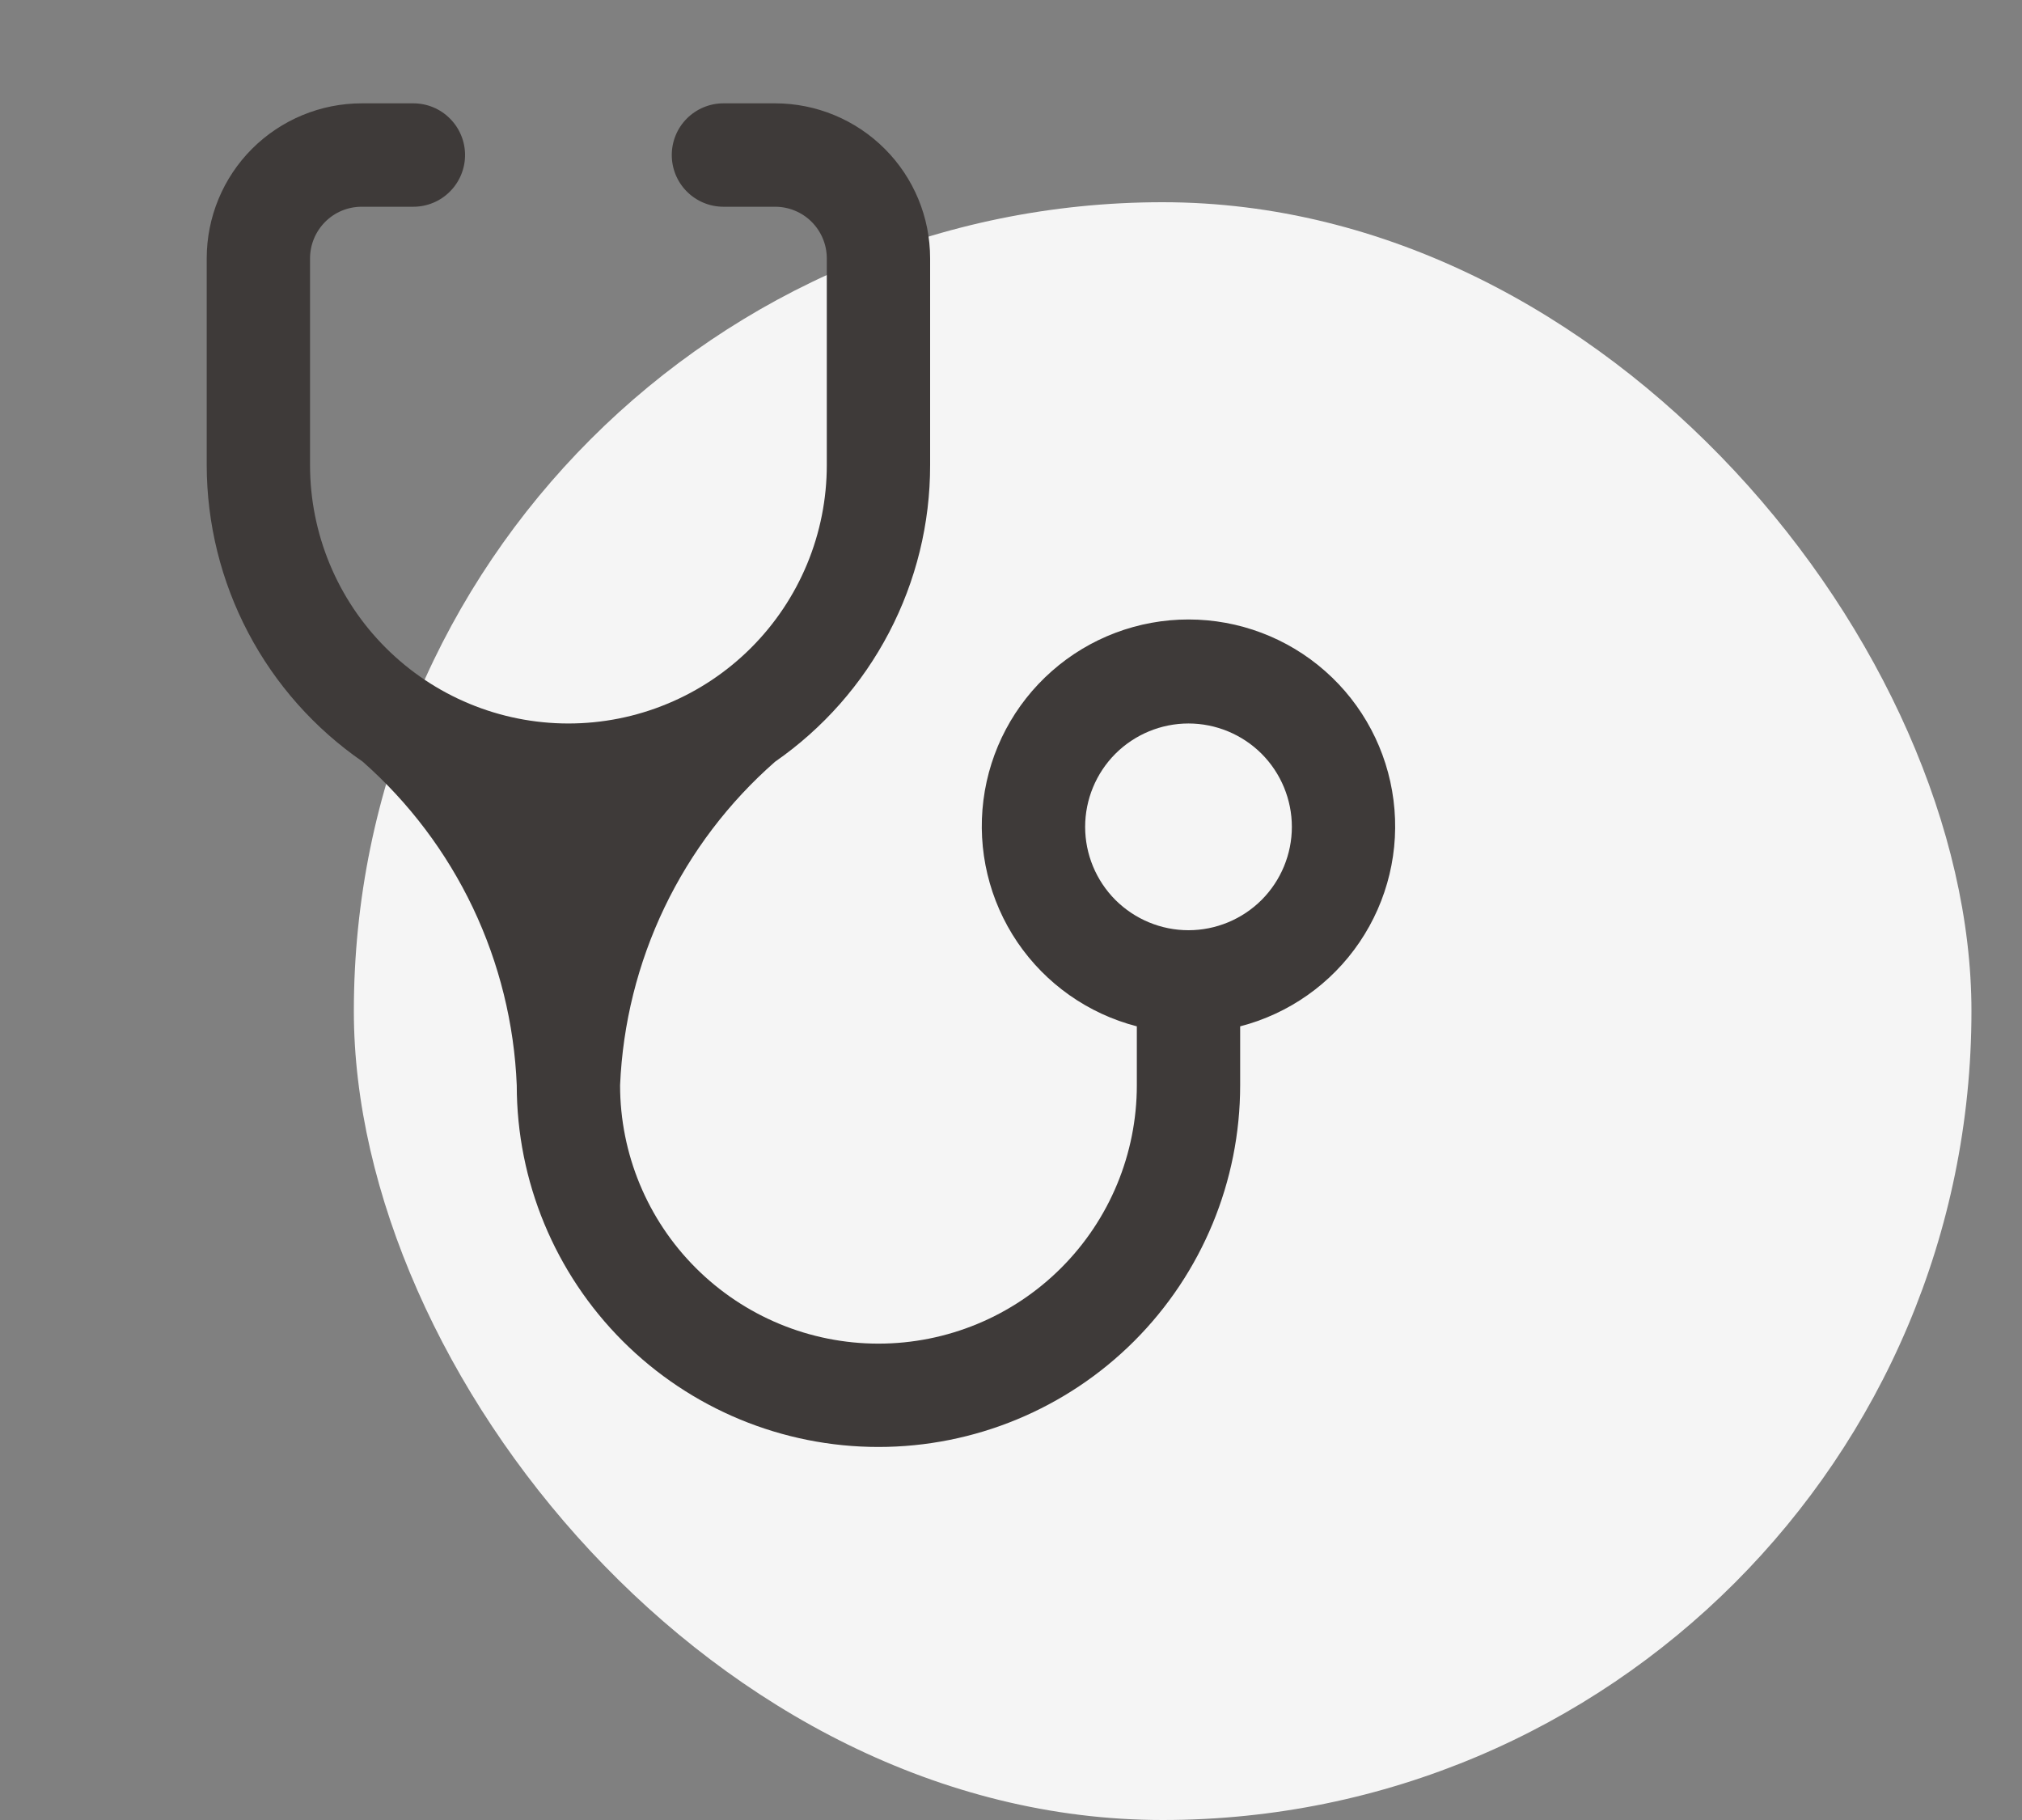 <svg width="30" height="27" viewBox="0 0 30 27" fill="none" xmlns="http://www.w3.org/2000/svg">
<rect x="0" y="0" width="30" height="27" fill="#808080" stroke="none"/>
<rect x="5.25" y="3" width="24" height="24" rx="12" fill="#F5F5F5"/>
<path d="M8.433 10.733C7.417 10.733 6.442 10.329 5.723 9.61C5.004 8.892 4.6 7.917 4.6 6.9V3.833C4.6 3.63 4.681 3.435 4.825 3.291C4.968 3.147 5.163 3.067 5.367 3.067H6.133C6.337 3.067 6.532 2.986 6.675 2.842C6.819 2.698 6.9 2.503 6.9 2.3C6.9 2.097 6.819 1.902 6.675 1.758C6.532 1.614 6.337 1.533 6.133 1.533H5.367C4.757 1.533 4.172 1.776 3.74 2.207C3.309 2.638 3.067 3.223 3.067 3.833V6.9C3.068 7.766 3.279 8.619 3.682 9.385C4.085 10.152 4.669 10.809 5.382 11.3C6.067 11.905 6.623 12.641 7.016 13.466C7.408 14.291 7.63 15.187 7.667 16.1C7.667 17.523 8.232 18.888 9.239 19.895C10.245 20.901 11.61 21.466 13.033 21.466C14.457 21.466 15.822 20.901 16.828 19.895C17.835 18.888 18.4 17.523 18.4 16.1V15.226C19.123 15.039 19.753 14.595 20.171 13.978C20.59 13.36 20.77 12.611 20.675 11.87C20.581 11.13 20.221 10.449 19.661 9.956C19.101 9.462 18.38 9.19 17.633 9.19C16.887 9.19 16.166 9.462 15.606 9.956C15.046 10.449 14.685 11.13 14.591 11.87C14.497 12.611 14.676 13.36 15.095 13.978C15.514 14.595 16.144 15.039 16.867 15.226V16.1C16.867 17.116 16.463 18.092 15.744 18.81C15.025 19.529 14.05 19.933 13.033 19.933C12.017 19.933 11.042 19.529 10.323 18.81C9.604 18.092 9.2 17.116 9.2 16.1C9.239 15.186 9.463 14.289 9.858 13.464C10.253 12.639 10.812 11.903 11.5 11.3C12.21 10.807 12.791 10.149 13.191 9.383C13.592 8.617 13.801 7.765 13.8 6.9V3.833C13.8 3.223 13.558 2.638 13.126 2.207C12.695 1.776 12.11 1.533 11.5 1.533H10.733C10.53 1.533 10.335 1.614 10.191 1.758C10.047 1.902 9.967 2.097 9.967 2.3C9.967 2.503 10.047 2.698 10.191 2.842C10.335 2.986 10.53 3.067 10.733 3.067H11.5C11.703 3.067 11.898 3.147 12.042 3.291C12.186 3.435 12.267 3.63 12.267 3.833V6.9C12.267 7.403 12.168 7.902 11.975 8.367C11.782 8.832 11.5 9.254 11.144 9.61C10.788 9.966 10.365 10.249 9.9 10.441C9.435 10.634 8.937 10.733 8.433 10.733ZM17.633 13.8C17.227 13.8 16.837 13.638 16.549 13.351C16.262 13.063 16.1 12.673 16.1 12.267C16.1 11.86 16.262 11.47 16.549 11.182C16.837 10.895 17.227 10.733 17.633 10.733C18.04 10.733 18.43 10.895 18.718 11.182C19.005 11.47 19.167 11.86 19.167 12.267C19.167 12.673 19.005 13.063 18.718 13.351C18.43 13.638 18.04 13.8 17.633 13.8Z" fill="#3E3A39"/>
</svg>

